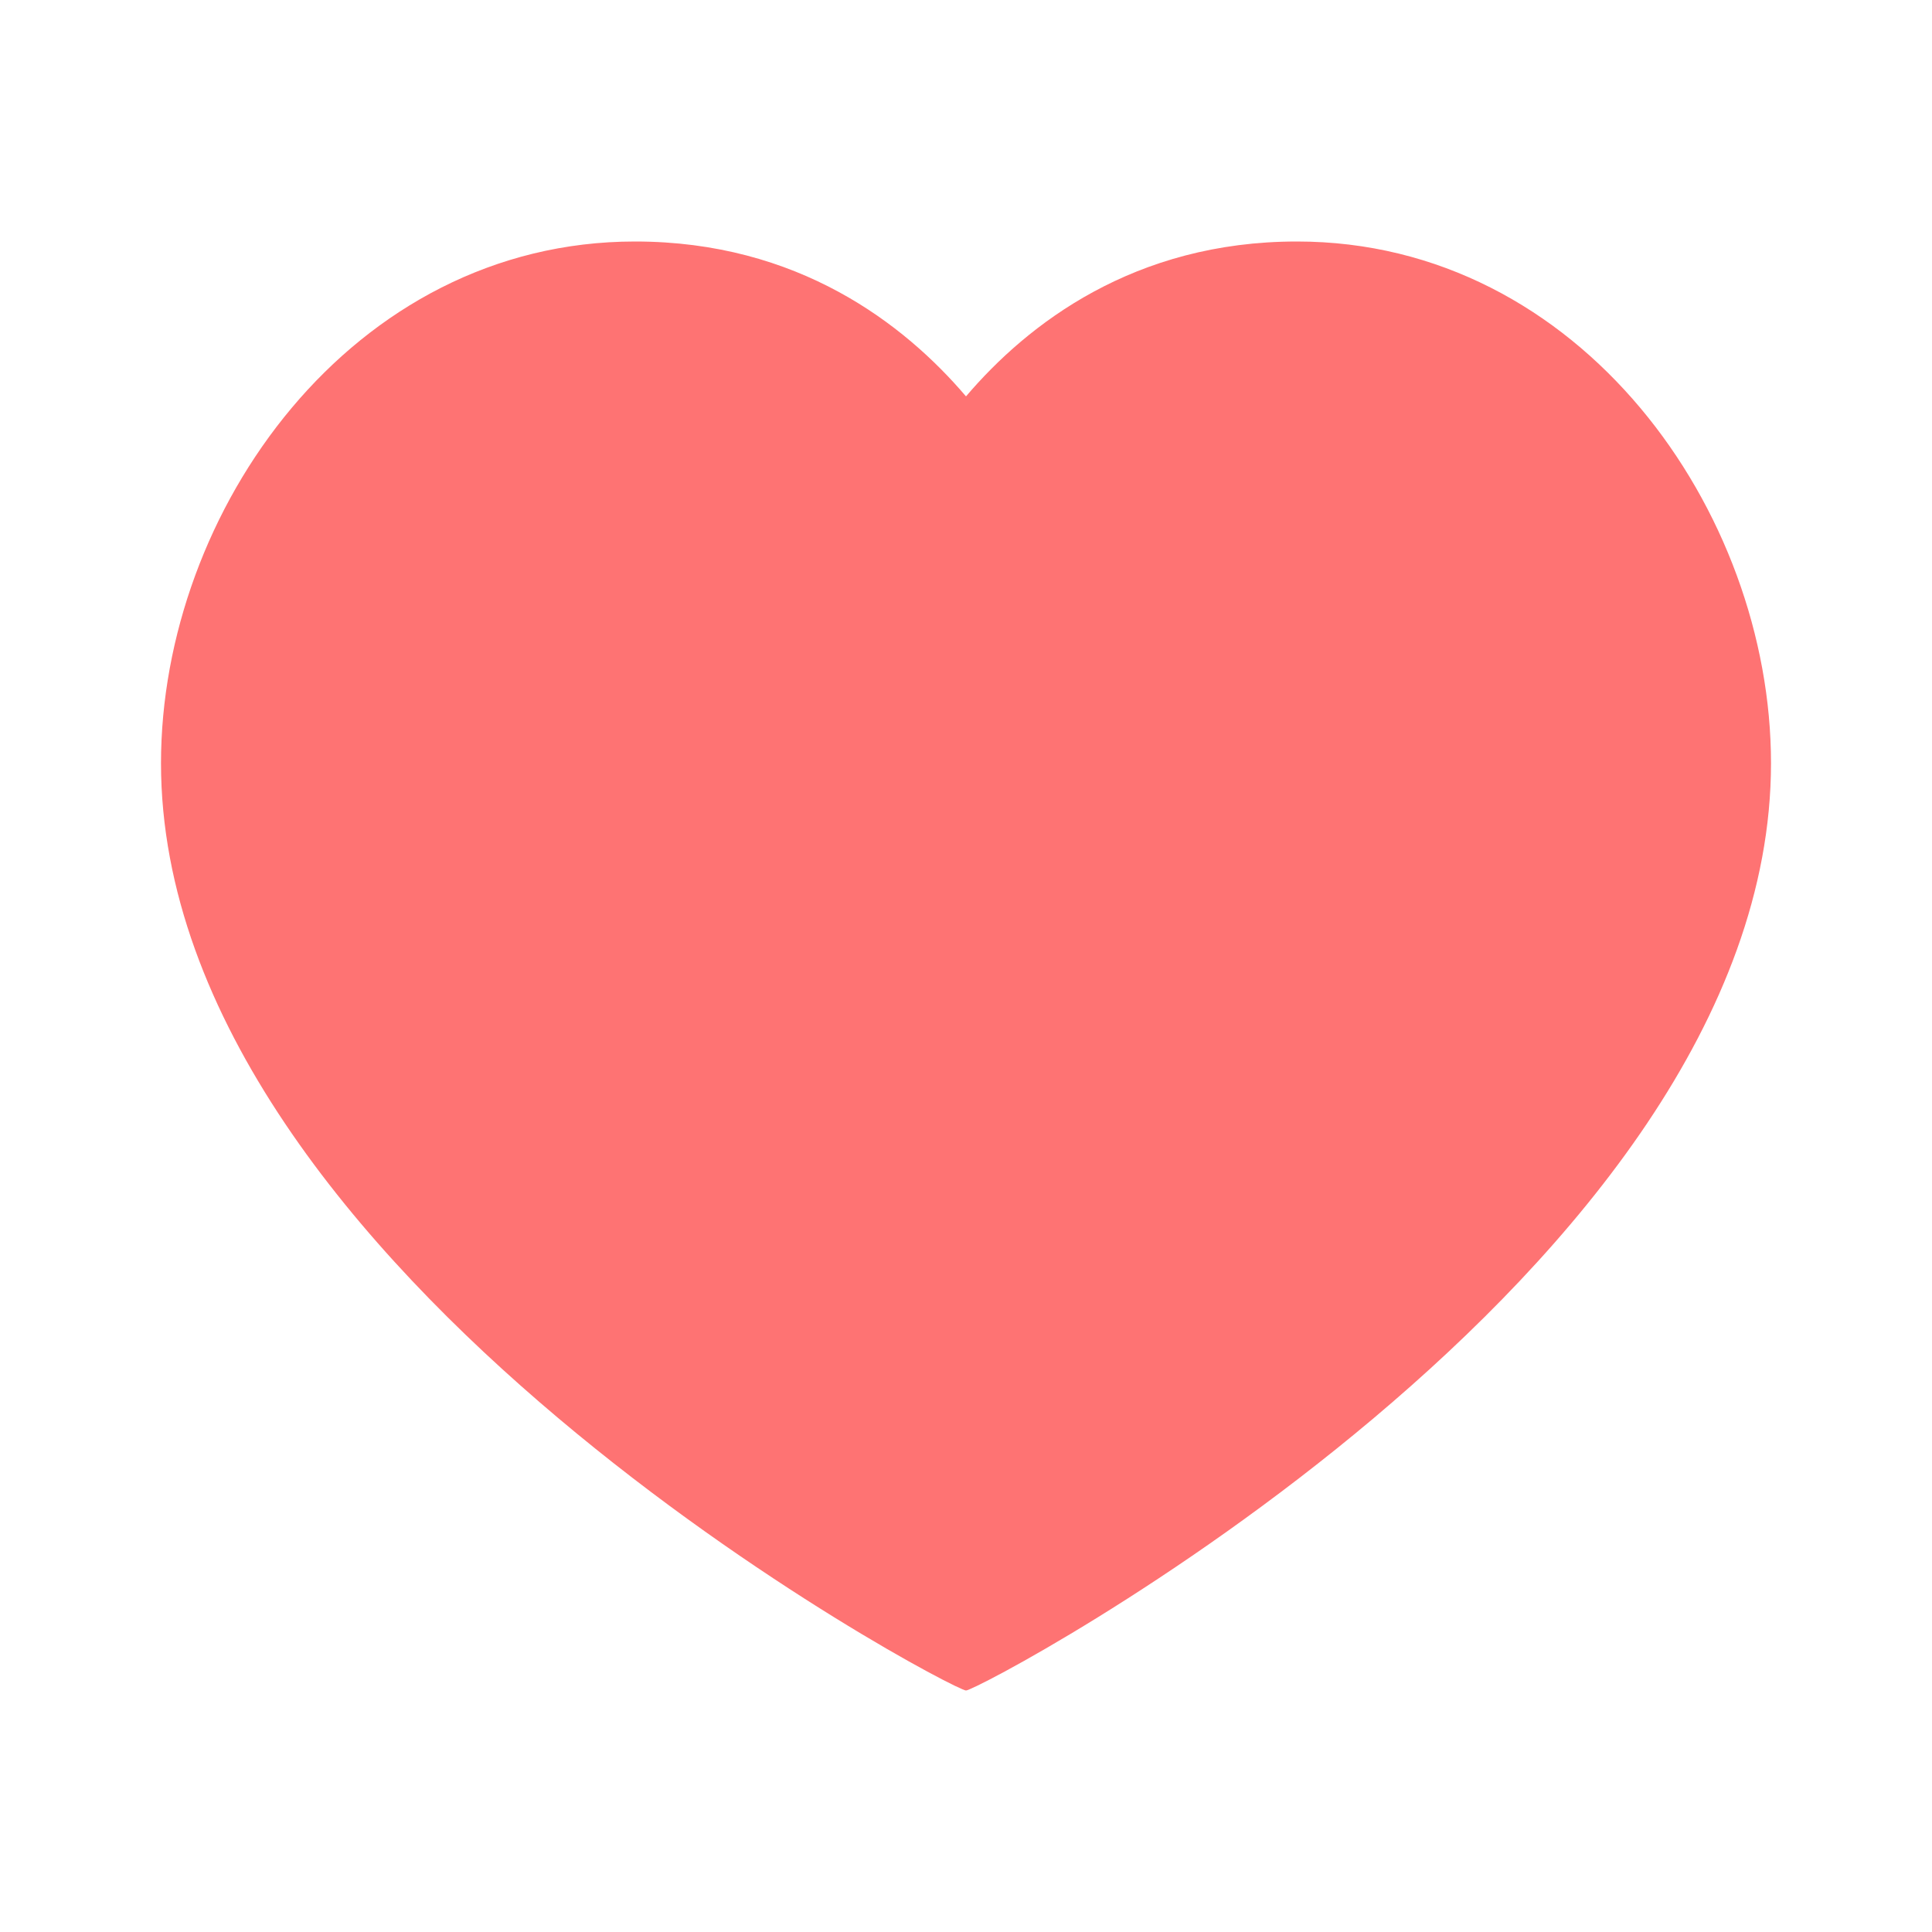 <svg width="30" height="30" viewBox="0 0 30 30" fill="none" xmlns="http://www.w3.org/2000/svg">
<path d="M20.139 3.75C24.542 3.75 27.5 7.941 27.5 11.85C27.5 19.767 15.222 26.25 15 26.25C14.778 26.25 2.5 19.767 2.5 11.85C2.5 7.941 5.458 3.75 9.861 3.75C12.389 3.75 14.042 5.03 15 6.155C15.958 5.03 17.611 3.75 20.139 3.75Z" fill="#FE7373"/>
</svg>

